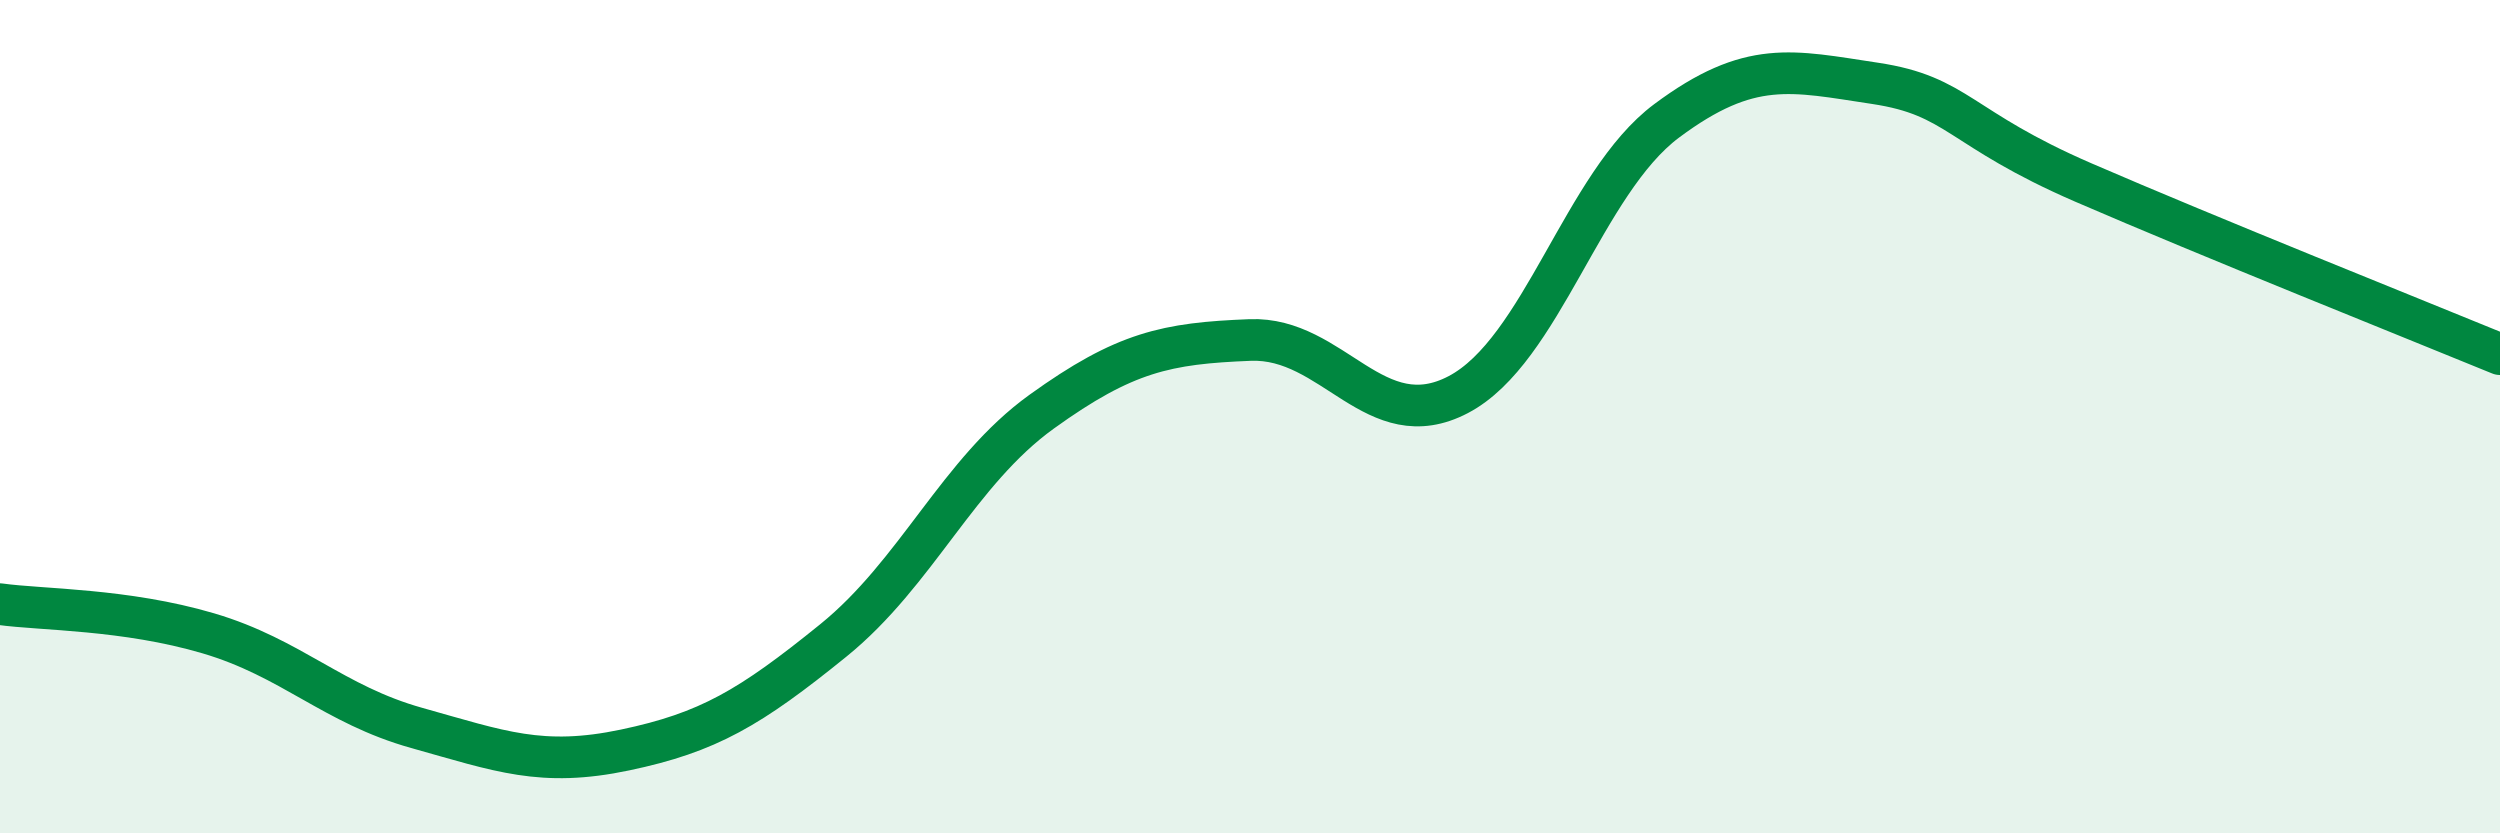 
    <svg width="60" height="20" viewBox="0 0 60 20" xmlns="http://www.w3.org/2000/svg">
      <path
        d="M 0,14.5 C 1,14.64 3,14.61 5,15.2 C 7,15.79 8,16.91 10,17.47 C 12,18.03 13,18.42 15,18 C 17,17.58 18,16.99 20,15.37 C 22,13.75 23,11.32 25,9.88 C 27,8.44 28,8.24 30,8.16 C 32,8.08 33,10.52 35,9.47 C 37,8.42 38,4.39 40,2.9 C 42,1.41 43,1.7 45,2 C 47,2.3 47,3.08 50,4.38 C 53,5.68 58,7.68 60,8.5L60 20L0 20Z"
        fill="#008740"
        opacity="0.1"
        stroke-linecap="round"
        stroke-linejoin="round"
      />
      <path
        d="M 0,14.5 C 1,14.64 3,14.61 5,15.2 C 7,15.79 8,16.91 10,17.47 C 12,18.03 13,18.42 15,18 C 17,17.58 18,16.99 20,15.37 C 22,13.75 23,11.32 25,9.88 C 27,8.44 28,8.24 30,8.16 C 32,8.08 33,10.52 35,9.47 C 37,8.42 38,4.39 40,2.9 C 42,1.41 43,1.7 45,2 C 47,2.3 47,3.08 50,4.38 C 53,5.68 58,7.68 60,8.5"
        stroke="#008740"
        stroke-width="1"
        fill="none"
        stroke-linecap="round"
        stroke-linejoin="round"
      />
    </svg>
  